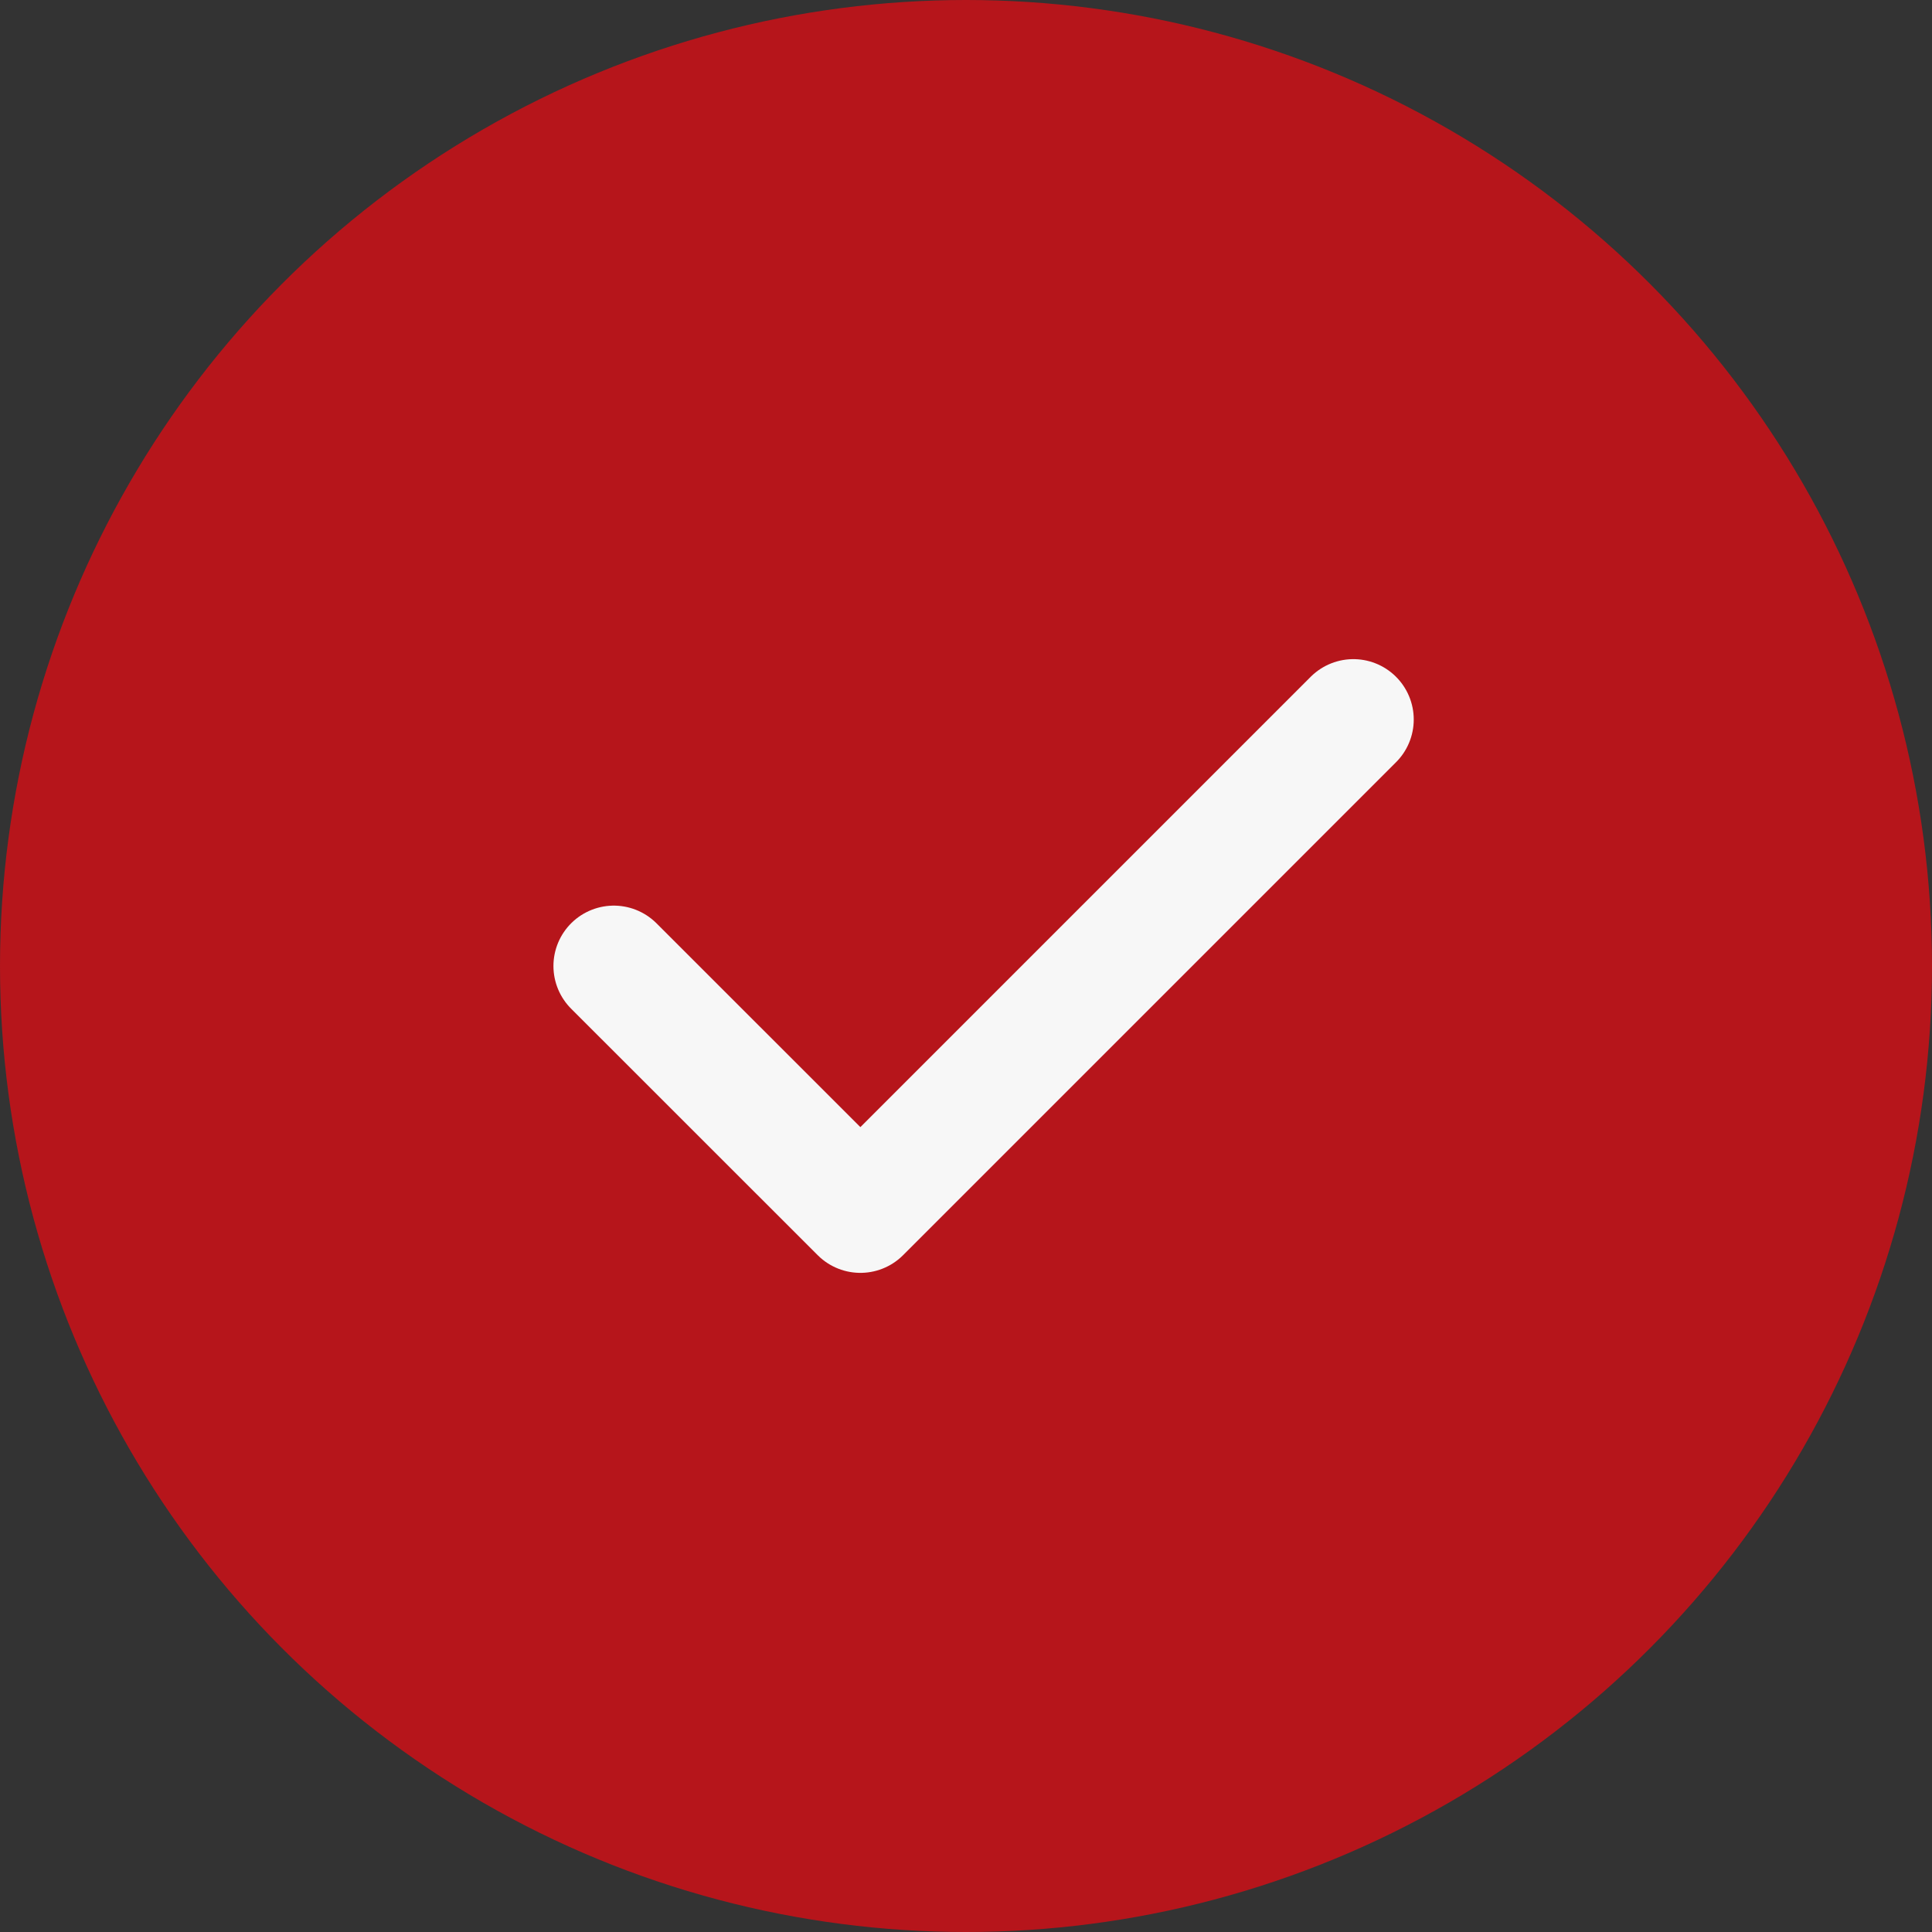 <svg width="24" height="24" viewBox="0 0 24 24" fill="none" xmlns="http://www.w3.org/2000/svg">
<rect x="0" y="0" width="24" height="24" fill="#333333" stroke="none"/>
<circle cx="12" cy="12" r="12" fill="#B6151B"/>
<path d="M16.812 8.938L10.688 15.062L7.625 12" stroke="#F7F7F7" stroke-width="1.5" stroke-linecap="round" stroke-linejoin="round"/>
</svg>

